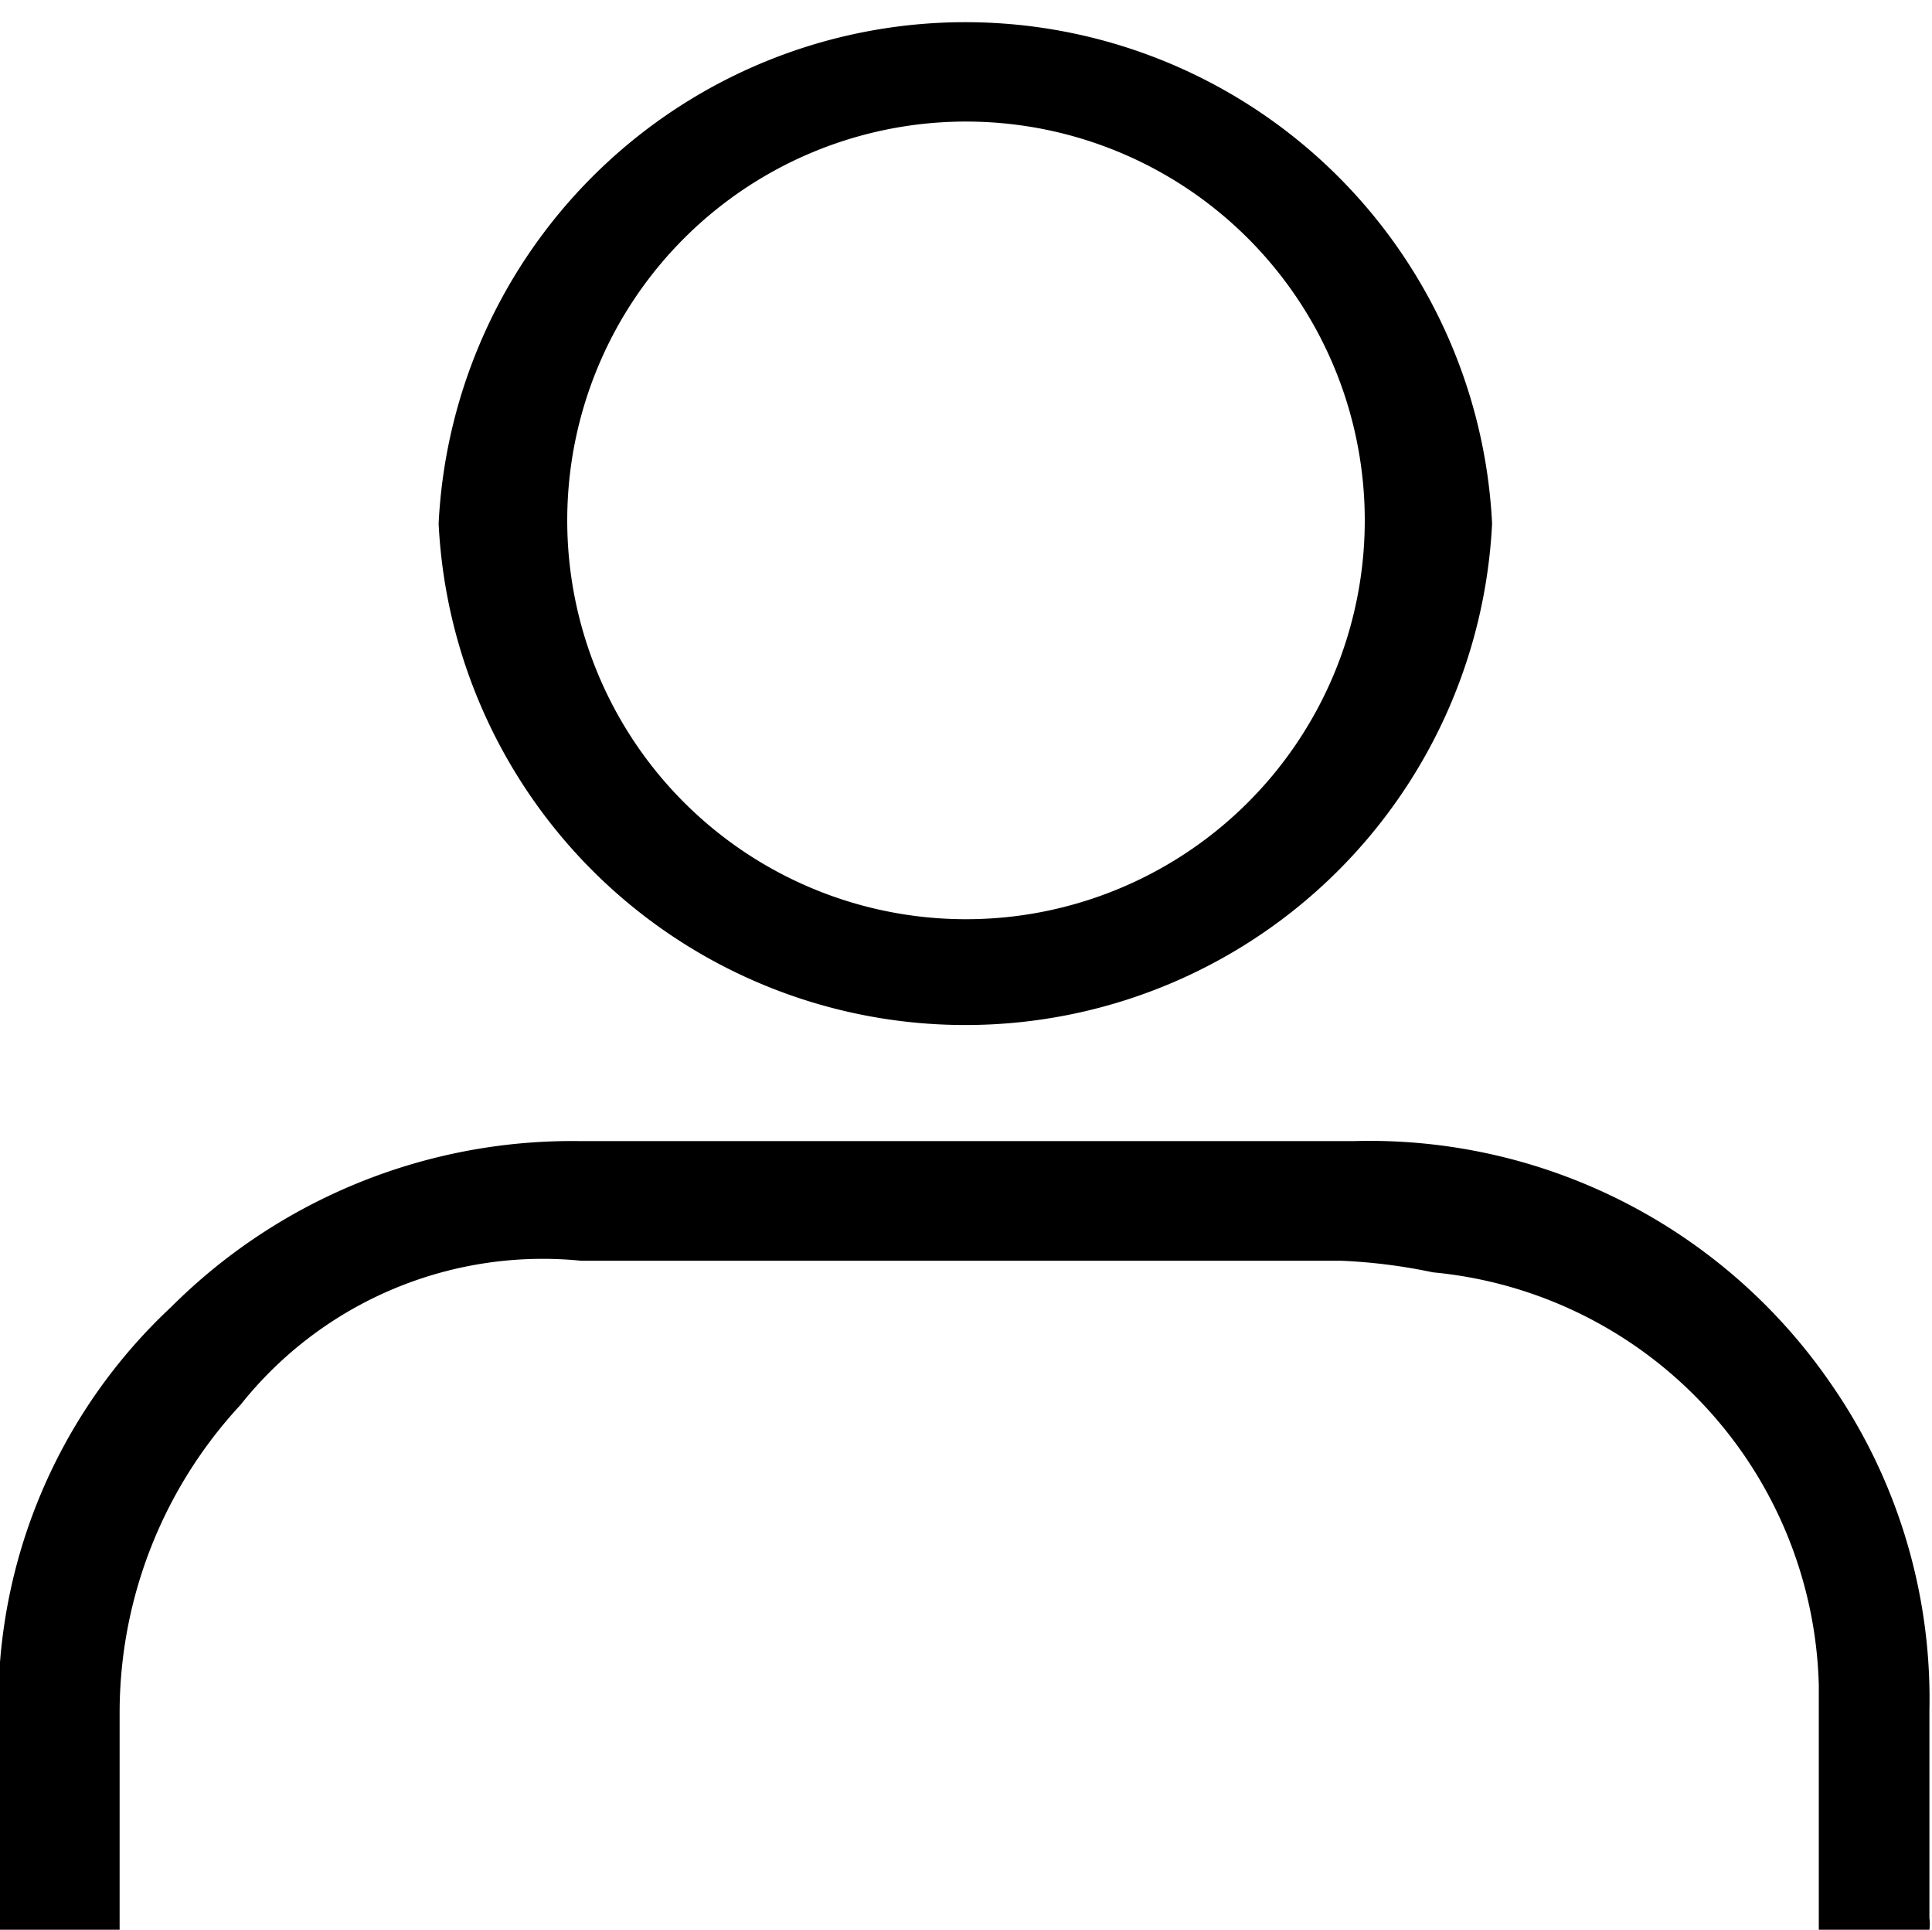 <svg xmlns="http://www.w3.org/2000/svg" viewBox="0 0 15.02 15"><defs><style>.cls-1{fill-rule:evenodd;}</style></defs><g id="Layer_2" data-name="Layer 2"><g id="Layer_1-2" data-name="Layer 1"><path class="cls-1" d="M3.41,4.07a4.1,4.1,0,0,1,8.19,0,4.1,4.1,0,0,1-8.19,0Zm7.2,0a3.1,3.1,0,0,0-6.2-.05,3.1,3.1,0,0,0,6.2.05Z"/><path class="cls-1" d="M15,15h-.86v-.19c0-.58,0-1.13,0-1.71a3.31,3.31,0,0,0-3-3.21,4.31,4.31,0,0,0-.71-.09c-1.93,0-4,0-5.91,0a3,3,0,0,0-2.65,1.12,3.52,3.52,0,0,0-.94,2.4c0,.54,0,1.13,0,1.68H0a.24.24,0,0,1,0-.08c0-.68,0-1.36,0-2a4.23,4.23,0,0,1,1.33-2.76A4.41,4.41,0,0,1,4.52,8.87h6a4.35,4.35,0,0,1,3.71,1.88A4.29,4.29,0,0,1,15,13.29c0,.54,0,1.08,0,1.62A.34.34,0,0,1,15,15Z"/></g></g></svg>